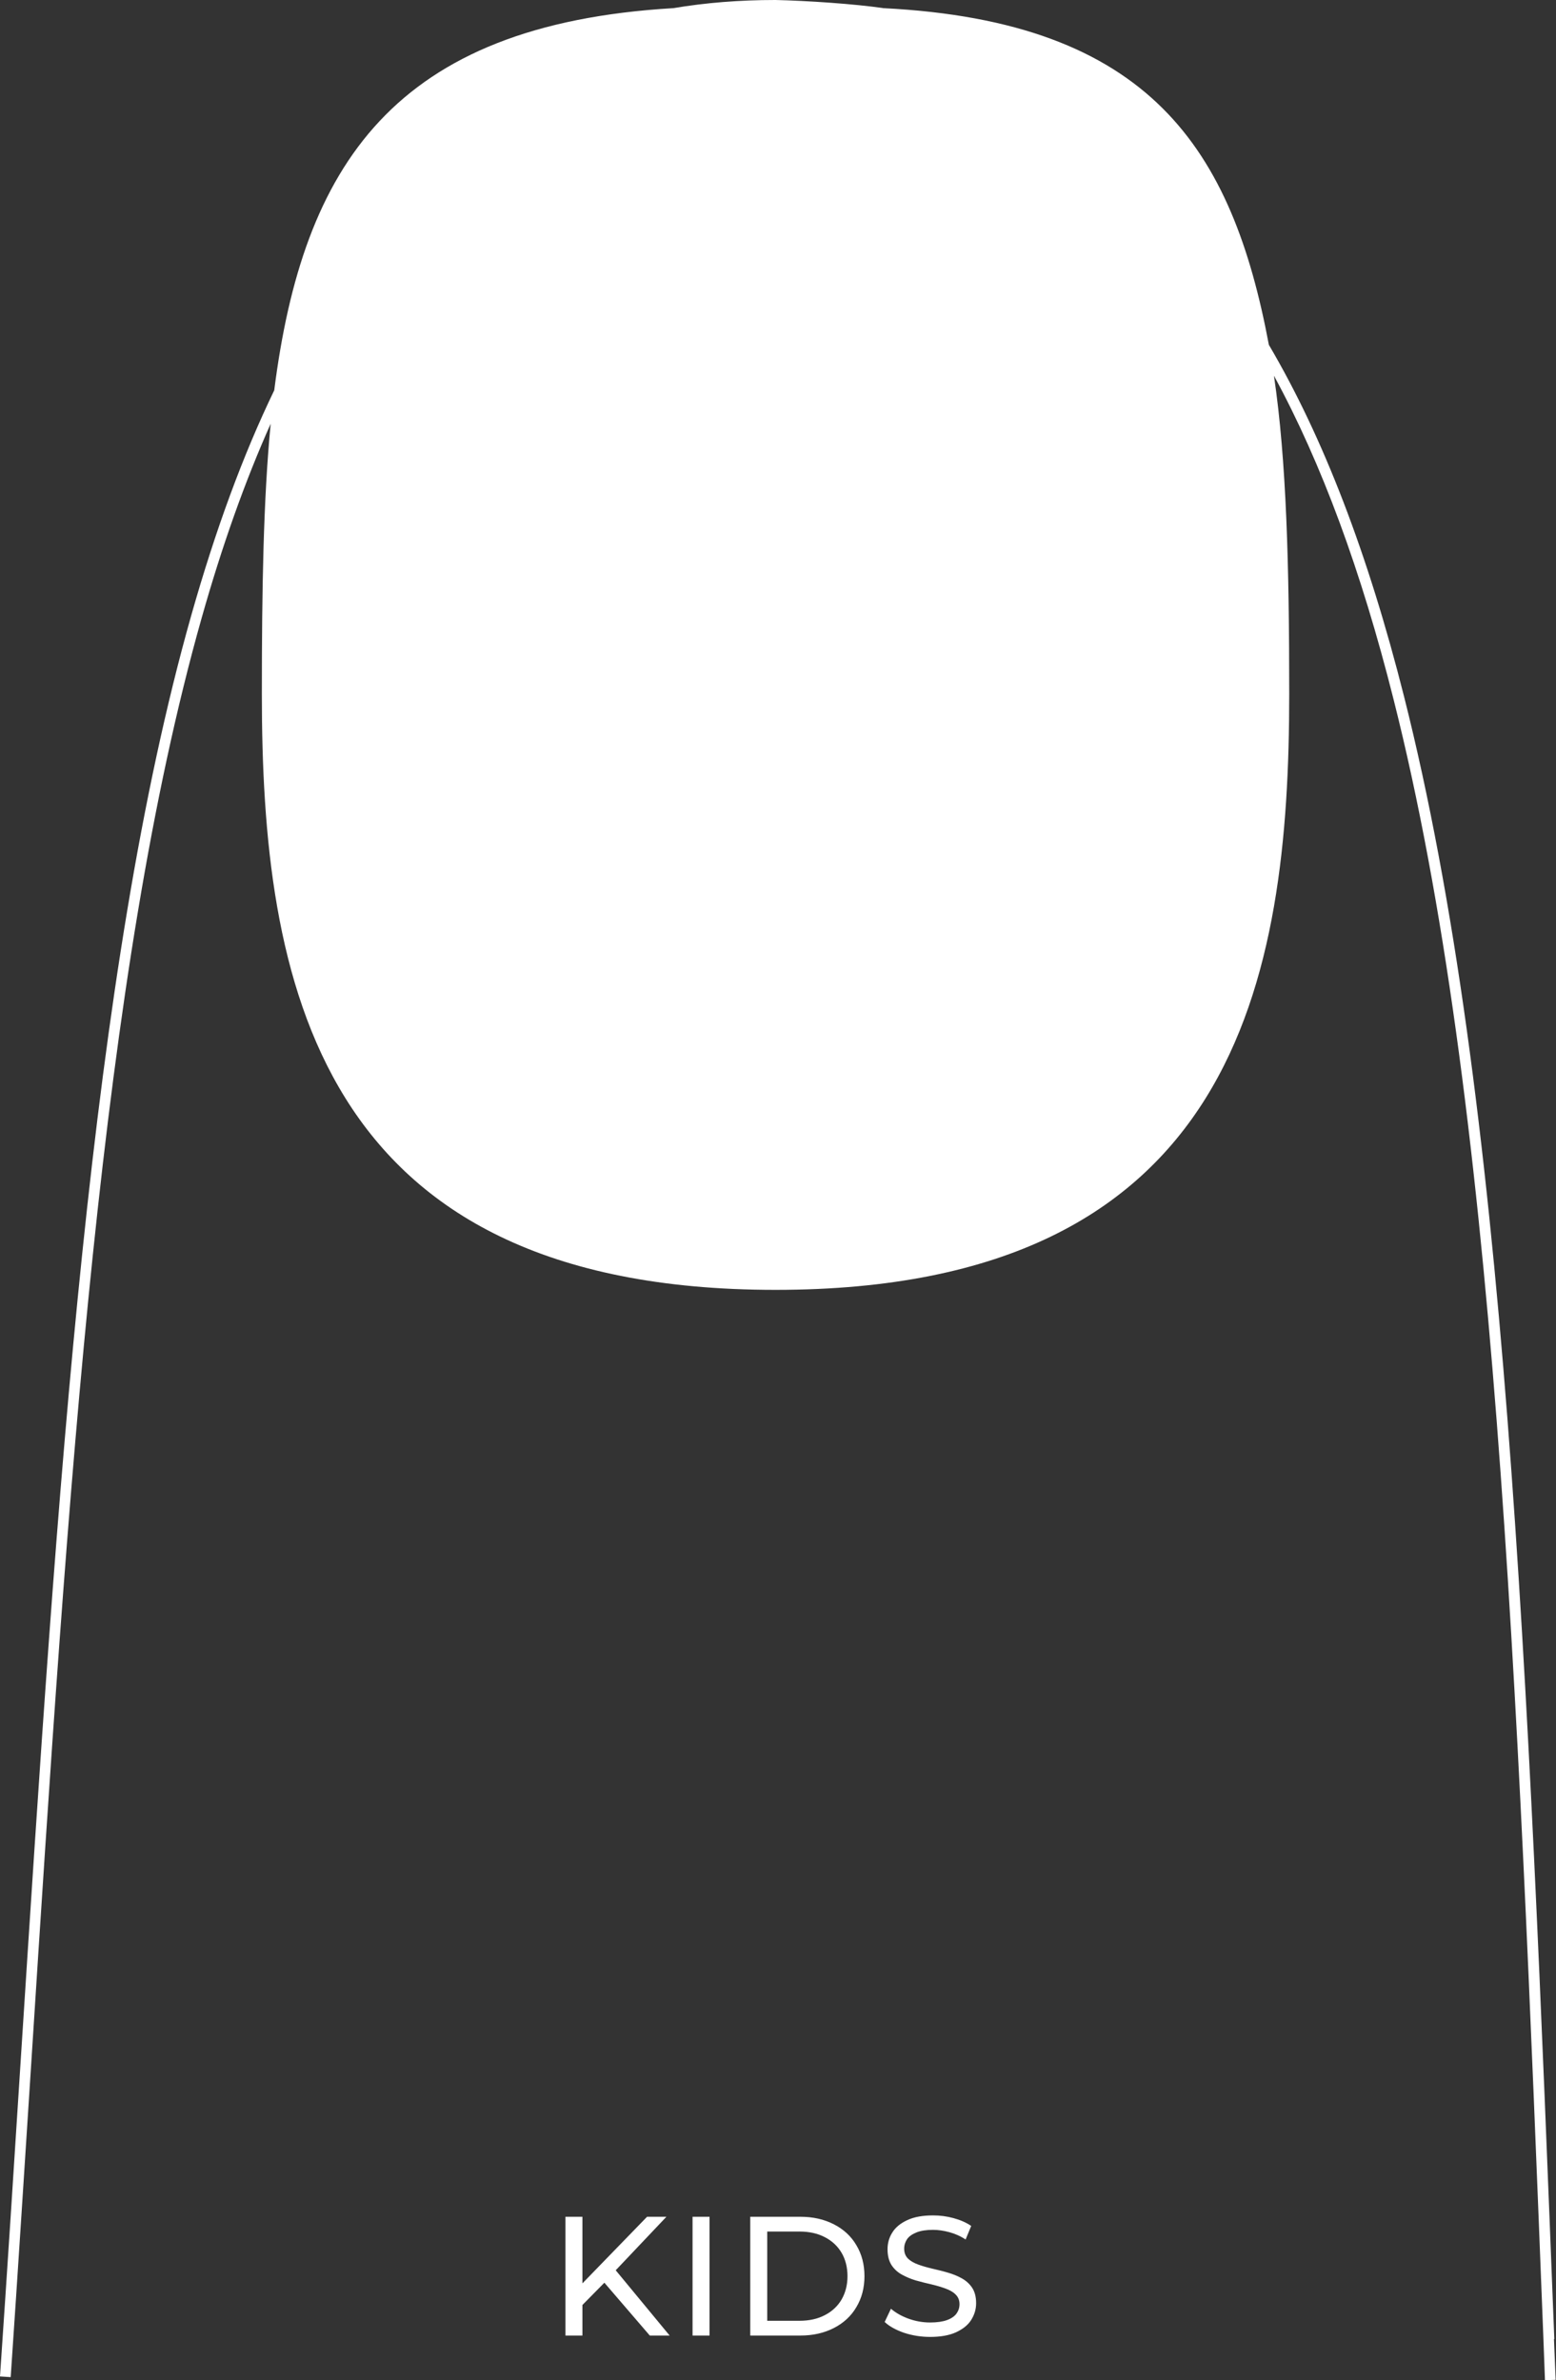 <svg viewBox="0 0 91.69 140.26" xmlns="http://www.w3.org/2000/svg" data-name="Layer 1" id="Layer_1">
  <rect x="0" y="0" width="91.69" height="140.26" fill="#333333" stroke="none"/>
  <defs>
    <style>
      .cls-1 {
        fill: #fff;
        stroke-width: 0px;
      }
    </style>
  </defs>
  <path d="M91.59,137.83c-1.54-39.21-2.87-73.08-8.85-96.77-2.12-8.4-4.75-15.27-7.97-20.74-2.16-11.51-6.97-19.05-22.72-19.84-1.68-.25-4.54-.44-6.35-.48h-.02c-2.1,0-4.1.16-6,.48-16.5.97-21.84,9.29-23.52,22.52-1.85,3.83-3.47,8.25-4.9,13.3C5.34,57.26,3.43,87.06,1.21,121.57c-.38,5.98-.78,12.17-1.21,18.47l.63.04c.43-6.29.82-12.49,1.21-18.47,2.21-34.48,4.13-64.25,10.03-85.15,1.21-4.29,2.57-8.11,4.08-11.49-.43,4.46-.52,9.73-.52,15.92,0,16.72,3.05,35.12,30.27,35.12s30.27-18.4,30.27-35.12c0-7.56-.16-13.74-.9-18.75,2.81,5.17,5.14,11.49,7.05,19.08,5.96,23.63,7.29,57.46,8.83,96.64l.09,2.4.63-.02-.1-2.4h0Z" class="cls-1"></path>
  <path d="M34.21,135.94l-.05-1.22,3.97-4.09h1.14l-3.07,3.24-.56.62-1.43,1.45ZM33.32,137.63v-7h1v7h-1ZM38.29,137.63l-2.87-3.34.67-.74,3.37,4.08h-1.17ZM40.81,137.63v-7h1v7h-1ZM44.21,137.63v-7h2.95c.75,0,1.4.15,1.97.44.57.29,1.02.7,1.33,1.23.32.53.48,1.14.48,1.83s-.16,1.3-.48,1.83c-.31.53-.76.94-1.33,1.23-.57.29-1.22.44-1.97.44h-2.95ZM45.21,136.76h1.89c.58,0,1.08-.11,1.5-.33.43-.22.76-.53.99-.92.23-.4.35-.86.35-1.38s-.12-.99-.35-1.38c-.23-.39-.56-.7-.99-.92-.42-.22-.92-.33-1.5-.33h-1.89v5.26ZM54.81,137.71c-.53,0-1.04-.08-1.53-.24-.49-.17-.87-.38-1.15-.64l.37-.78c.27.23.61.43,1.02.58.41.15.84.23,1.29.23.41,0,.74-.05.99-.14.25-.09.44-.22.56-.38.12-.17.18-.35.18-.56,0-.24-.08-.43-.24-.58-.15-.15-.36-.26-.61-.35-.25-.09-.52-.17-.82-.24-.3-.07-.6-.14-.91-.23-.3-.09-.58-.21-.83-.35-.25-.14-.45-.33-.6-.56-.15-.24-.23-.55-.23-.92s.09-.69.28-.99c.19-.31.49-.55.88-.73.4-.19.91-.28,1.52-.28.41,0,.81.05,1.21.16.4.11.75.26,1.04.46l-.33.8c-.3-.2-.62-.34-.95-.43-.33-.09-.66-.14-.97-.14-.39,0-.72.05-.97.15-.25.1-.44.23-.56.4-.11.17-.17.35-.17.56,0,.25.08.44.23.59.16.15.36.26.61.35.25.09.53.17.83.24.3.07.6.14.9.23.31.09.58.2.83.34.25.14.46.33.61.56.15.23.23.53.23.9s-.1.68-.29.99c-.19.3-.49.54-.9.73-.4.18-.91.27-1.52.27Z" class="cls-1"></path>
</svg>